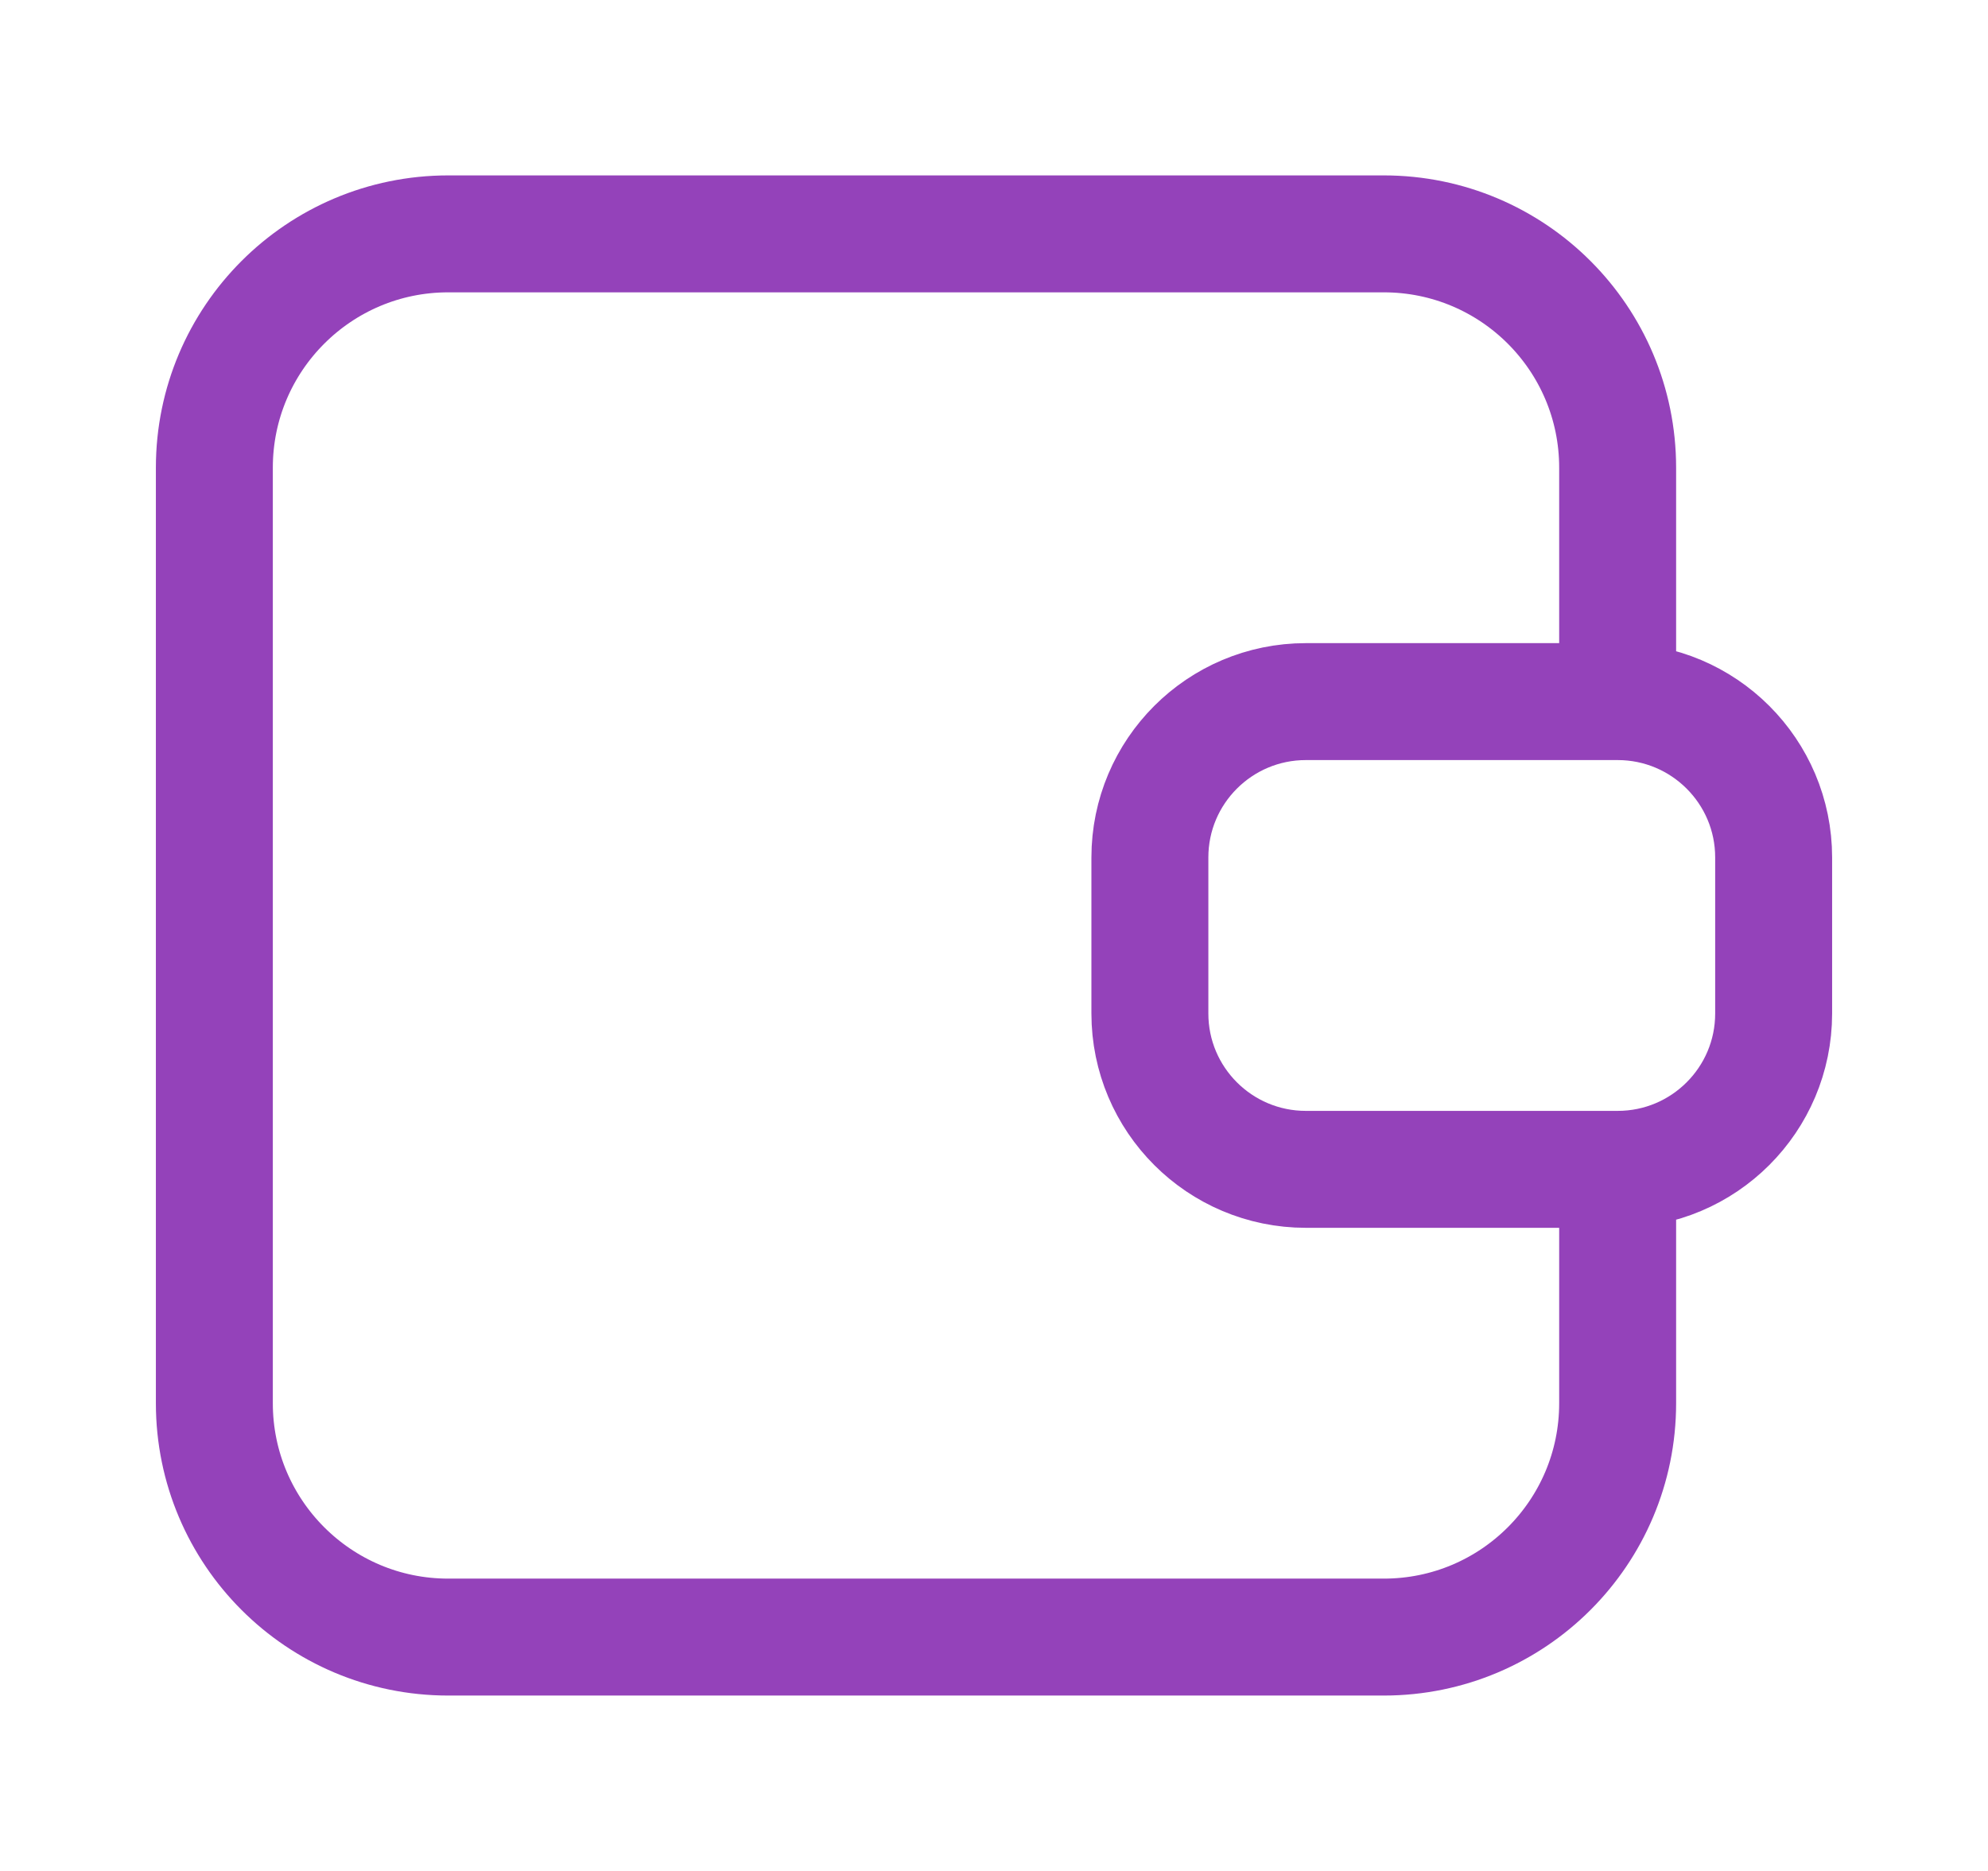 <svg width="17" height="16" viewBox="0 0 17 16" fill="none" xmlns="http://www.w3.org/2000/svg">
<path d="M13.833 10H11.167C10.43 10 9.833 9.403 9.833 8.667V7.333C9.833 6.597 10.43 6 11.167 6H13.833M13.833 10C14.57 10 15.167 9.403 15.167 8.667V7.333C15.167 6.597 14.57 6 13.833 6M13.833 10V12C13.833 13.105 12.938 14 11.833 14H3.833C2.729 14 1.833 13.105 1.833 12V4C1.833 2.895 2.729 2 3.833 2H11.833C12.938 2 13.833 2.895 13.833 4V6" stroke="#9442BA" stroke-linecap="round"/>
</svg>
